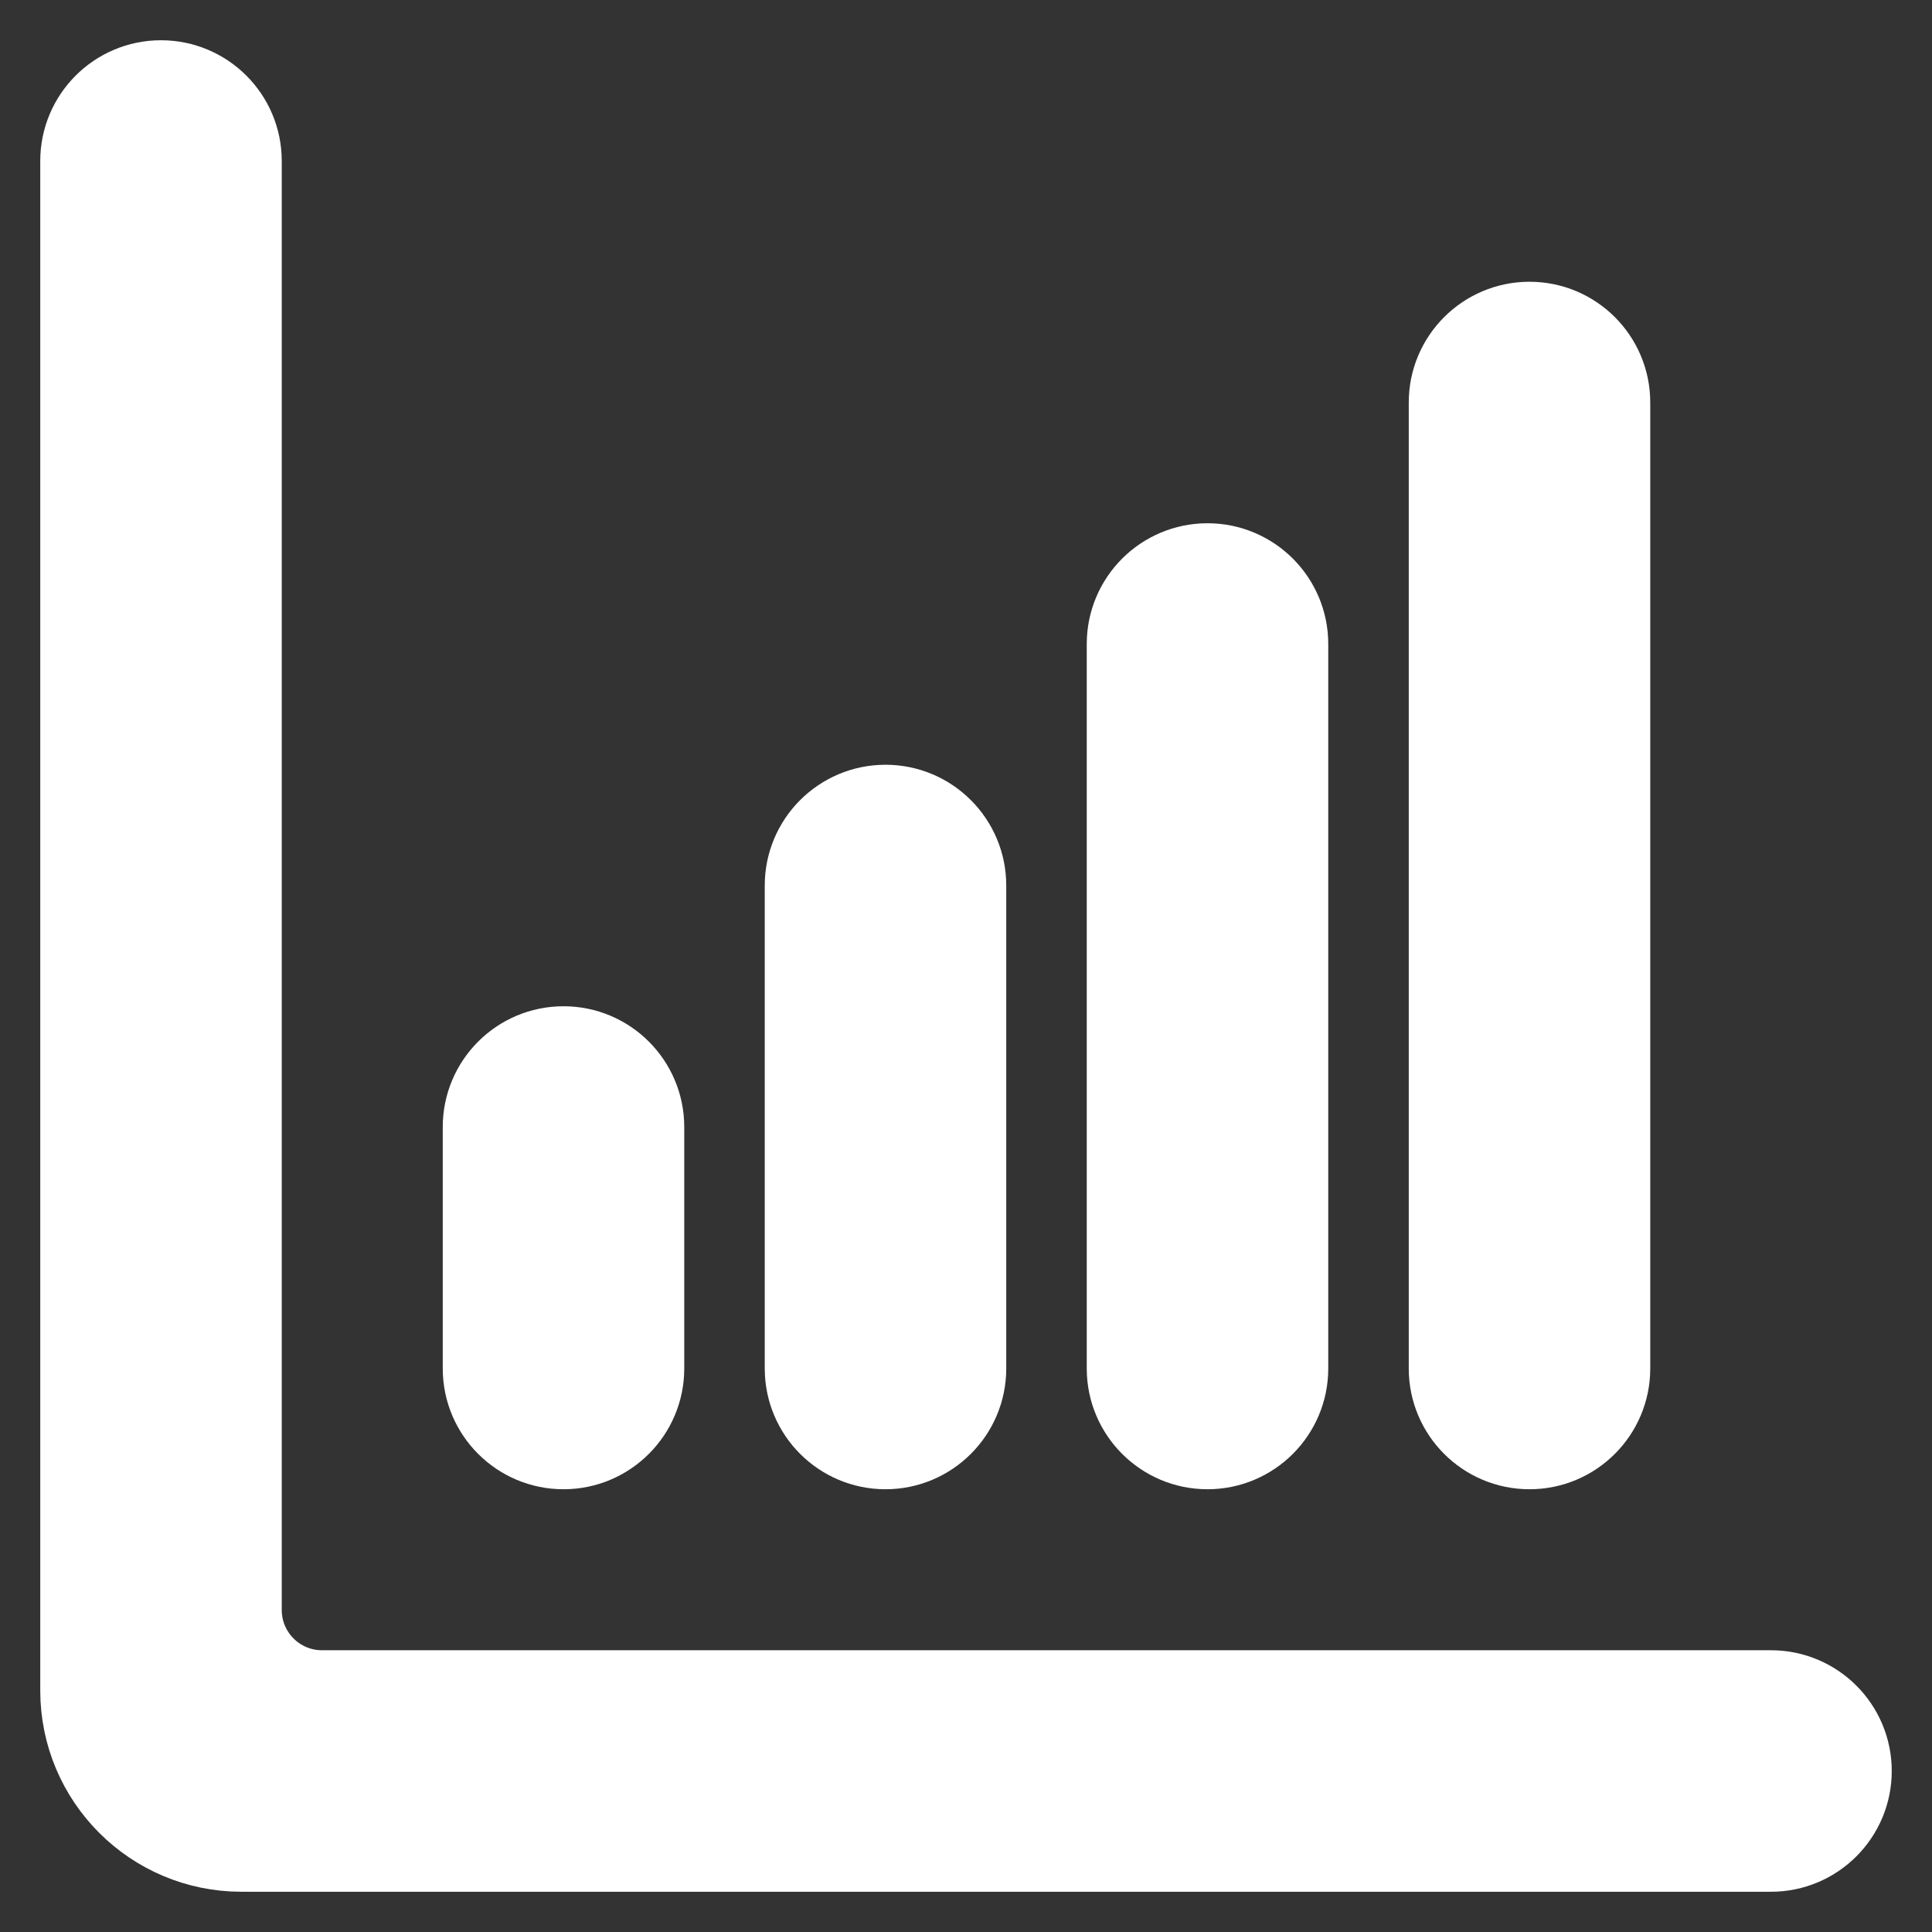 <!DOCTYPE svg PUBLIC "-//W3C//DTD SVG 1.1//EN" "http://www.w3.org/Graphics/SVG/1.1/DTD/svg11.dtd">
<!-- Uploaded to: SVG Repo, www.svgrepo.com, Transformed by: SVG Repo Mixer Tools -->
<svg width="800px" height="800px" viewBox="0 0 24 24" fill="none" xmlns="http://www.w3.org/2000/svg" stroke="#ffffff">
<rect x="0" y="0" width="24" height="24" fill="#333333" stroke="none"/>
<g id="SVGRepo_bgCarrier" stroke-width="0"/>
<g id="SVGRepo_tracerCarrier" stroke-linecap="round" stroke-linejoin="round"/>
<g id="SVGRepo_iconCarrier"> <path d="M2 1C1.448 1 1 1.448 1 2V21C1 22.105 1.895 23 3 23H22C22.552 23 23 22.552 23 22C23 21.448 22.552 21 22 21L4 21C3.448 21 3 20.552 3 20V2C3 1.448 2.552 1 2 1Z" fill="#ffffff"/> <path d="M6 14C6 13.448 6.448 13 7 13C7.552 13 8 13.448 8 14V17C8 17.552 7.552 18 7 18C6.448 18 6 17.552 6 17V14Z" fill="#ffffff"/> <path d="M11 10C10.448 10 10 10.448 10 11V17C10 17.552 10.448 18 11 18C11.552 18 12 17.552 12 17V11C12 10.448 11.552 10 11 10Z" fill="#ffffff"/> <path d="M14 8C14 7.448 14.448 7 15 7C15.552 7 16 7.448 16 8V17C16 17.552 15.552 18 15 18C14.448 18 14 17.552 14 17V8Z" fill="#ffffff"/> <path d="M19 4C18.448 4 18 4.448 18 5V17C18 17.552 18.448 18 19 18C19.552 18 20 17.552 20 17V5C20 4.448 19.552 4 19 4Z" fill="#ffffff"/> </g>
</svg>